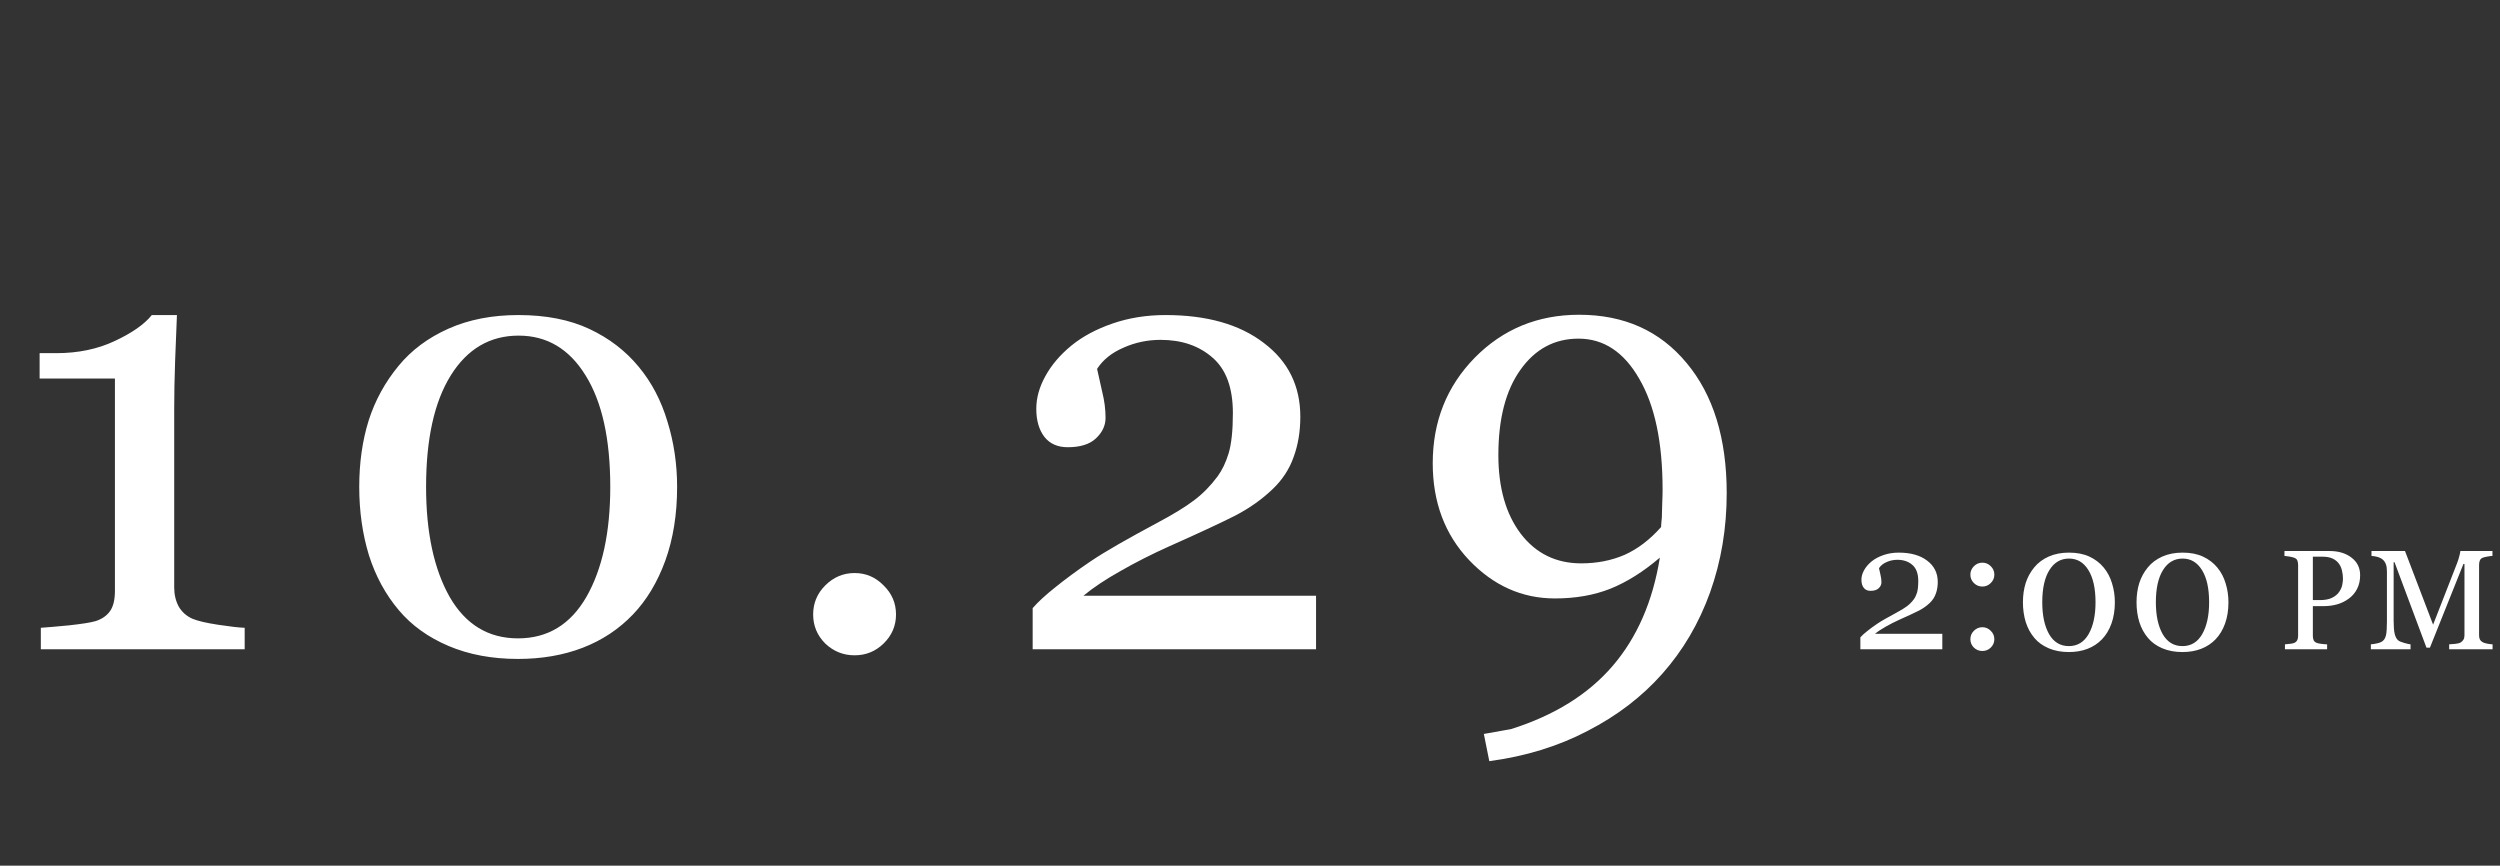 <svg width="335" height="116" viewBox="0 0 335 116" fill="none" xmlns="http://www.w3.org/2000/svg">
<rect x="0" y="0" width="335" height="116" fill="#333333" stroke="none"/>
<path d="M32.787 87H5.471V84.123C6.282 84.069 7.538 83.96 9.24 83.798C10.969 83.609 12.158 83.42 12.807 83.231C13.644 82.961 14.279 82.528 14.711 81.934C15.171 81.313 15.4 80.394 15.4 79.178V50.728H5.309V47.324H7.538C10.456 47.324 13.063 46.783 15.36 45.703C17.683 44.622 19.345 43.46 20.345 42.217H23.709C23.627 43.974 23.546 46.027 23.465 48.377C23.384 50.728 23.344 52.835 23.344 54.7V78.732C23.344 79.678 23.546 80.529 23.952 81.286C24.384 82.015 24.992 82.555 25.775 82.907C26.478 83.204 27.626 83.474 29.22 83.717C30.814 83.96 32.003 84.096 32.787 84.123V87ZM85.586 49.148C87.315 51.228 88.598 53.673 89.436 56.483C90.3 59.266 90.733 62.184 90.733 65.237C90.733 68.911 90.206 72.207 89.152 75.126C88.098 78.016 86.653 80.421 84.816 82.339C82.924 84.312 80.682 85.798 78.088 86.797C75.494 87.797 72.603 88.297 69.415 88.297C65.93 88.297 62.823 87.716 60.094 86.554C57.365 85.392 55.15 83.798 53.447 81.772C51.664 79.665 50.327 77.206 49.435 74.396C48.571 71.559 48.138 68.506 48.138 65.237C48.138 62.022 48.557 59.063 49.395 56.361C50.259 53.66 51.597 51.214 53.407 49.026C55.136 46.919 57.365 45.257 60.094 44.041C62.823 42.825 65.943 42.217 69.456 42.217C73.157 42.217 76.332 42.839 78.98 44.081C81.627 45.324 83.829 47.013 85.586 49.148ZM81.776 65.237C81.776 58.806 80.668 53.822 78.453 50.282C76.264 46.743 73.279 44.973 69.496 44.973C65.66 44.973 62.634 46.743 60.418 50.282C58.203 53.822 57.095 58.806 57.095 65.237C57.095 71.343 58.149 76.26 60.256 79.989C62.391 83.69 65.444 85.541 69.415 85.541C73.387 85.541 76.44 83.69 78.574 79.989C80.709 76.26 81.776 71.343 81.776 65.237ZM120.066 82.339C120.066 83.852 119.512 85.149 118.405 86.23C117.324 87.284 116.027 87.811 114.514 87.811C113.001 87.811 111.691 87.284 110.583 86.23C109.502 85.149 108.962 83.852 108.962 82.339C108.962 80.826 109.502 79.529 110.583 78.449C111.691 77.341 113.001 76.787 114.514 76.787C116.027 76.787 117.324 77.341 118.405 78.449C119.512 79.529 120.066 80.826 120.066 82.339ZM176.351 87H138.377V81.488C139.106 80.651 140.119 79.719 141.416 78.692C142.713 77.638 144.253 76.503 146.036 75.288C147.117 74.558 148.414 73.761 149.927 72.897C151.44 72.032 153.156 71.086 155.074 70.06C157.208 68.925 158.843 67.925 159.978 67.061C161.139 66.196 162.193 65.129 163.139 63.859C163.76 63.021 164.26 61.981 164.638 60.738C165.017 59.468 165.206 57.672 165.206 55.348C165.206 51.971 164.301 49.499 162.49 47.932C160.68 46.338 158.357 45.541 155.52 45.541C153.763 45.541 152.102 45.892 150.535 46.594C148.968 47.27 147.792 48.215 147.009 49.431C147.198 50.296 147.428 51.322 147.698 52.511C147.995 53.7 148.144 54.862 148.144 55.997C148.144 57.023 147.711 57.942 146.847 58.752C146.009 59.536 144.753 59.928 143.078 59.928C141.727 59.928 140.687 59.468 139.957 58.55C139.228 57.604 138.863 56.348 138.863 54.781C138.863 53.322 139.268 51.863 140.079 50.404C140.889 48.918 142.051 47.553 143.564 46.31C145.05 45.095 146.887 44.109 149.076 43.352C151.264 42.596 153.628 42.217 156.168 42.217C161.707 42.217 166.097 43.46 169.339 45.946C172.609 48.404 174.243 51.701 174.243 55.834C174.243 57.807 173.946 59.603 173.352 61.225C172.784 62.846 171.852 64.278 170.555 65.52C169.123 66.898 167.448 68.087 165.53 69.087C163.612 70.06 160.68 71.424 156.735 73.18C154.385 74.234 152.196 75.342 150.17 76.503C148.144 77.638 146.482 78.746 145.185 79.827H176.351V87ZM231.379 66.088C231.379 70.789 230.636 75.22 229.15 79.381C227.664 83.515 225.529 87.149 222.746 90.283C220.018 93.363 216.681 95.916 212.736 97.942C208.818 99.996 204.428 101.347 199.565 101.995L198.835 98.348L202.483 97.699C208.292 95.862 212.831 93.039 216.1 89.229C219.369 85.419 221.477 80.583 222.422 74.72C220.207 76.612 217.991 78.003 215.776 78.894C213.587 79.759 211.115 80.191 208.359 80.191C203.955 80.191 200.119 78.476 196.849 75.044C193.607 71.613 191.986 67.29 191.986 62.076C191.986 56.483 193.864 51.768 197.619 47.932C201.402 44.095 206.063 42.177 211.601 42.177C217.626 42.177 222.422 44.325 225.989 48.621C229.582 52.916 231.379 58.739 231.379 66.088ZM222.787 65.602C222.787 59.279 221.747 54.335 219.666 50.769C217.613 47.175 214.898 45.378 211.52 45.378C208.305 45.378 205.711 46.77 203.739 49.553C201.767 52.309 200.781 56.118 200.781 60.981C200.781 65.358 201.78 68.871 203.78 71.519C205.806 74.166 208.508 75.49 211.885 75.49C213.992 75.49 215.924 75.112 217.68 74.356C219.437 73.572 221.071 72.329 222.584 70.627C222.584 70.519 222.598 70.303 222.625 69.978C222.679 69.654 222.706 69.195 222.706 68.601C222.706 68.222 222.719 67.763 222.746 67.223C222.773 66.682 222.787 66.142 222.787 65.602Z" fill="white"/>
<path d="M260.27 87H249.289V85.406C249.5 85.164 249.793 84.894 250.168 84.598C250.543 84.293 250.988 83.965 251.504 83.613C251.816 83.402 252.191 83.172 252.629 82.922C253.066 82.672 253.562 82.398 254.117 82.102C254.734 81.773 255.207 81.484 255.535 81.234C255.871 80.984 256.176 80.676 256.449 80.309C256.629 80.066 256.773 79.766 256.883 79.406C256.992 79.039 257.047 78.519 257.047 77.848C257.047 76.871 256.785 76.156 256.262 75.703C255.738 75.242 255.066 75.012 254.246 75.012C253.738 75.012 253.258 75.113 252.805 75.316C252.352 75.512 252.012 75.785 251.785 76.137C251.84 76.387 251.906 76.684 251.984 77.027C252.07 77.371 252.113 77.707 252.113 78.035C252.113 78.332 251.988 78.598 251.738 78.832C251.496 79.059 251.133 79.172 250.648 79.172C250.258 79.172 249.957 79.039 249.746 78.773C249.535 78.5 249.43 78.137 249.43 77.684C249.43 77.262 249.547 76.84 249.781 76.418C250.016 75.988 250.352 75.594 250.789 75.234C251.219 74.883 251.75 74.598 252.383 74.379C253.016 74.16 253.699 74.051 254.434 74.051C256.035 74.051 257.305 74.41 258.242 75.129C259.188 75.84 259.66 76.793 259.66 77.988C259.66 78.559 259.574 79.078 259.402 79.547C259.238 80.016 258.969 80.43 258.594 80.789C258.18 81.188 257.695 81.531 257.141 81.82C256.586 82.102 255.738 82.496 254.598 83.004C253.918 83.309 253.285 83.629 252.699 83.965C252.113 84.293 251.633 84.613 251.258 84.926H260.27V87ZM267.242 77.004C267.242 77.441 267.082 77.816 266.761 78.129C266.449 78.441 266.074 78.598 265.636 78.598C265.199 78.598 264.82 78.441 264.5 78.129C264.187 77.816 264.031 77.441 264.031 77.004C264.031 76.566 264.187 76.191 264.5 75.879C264.812 75.559 265.191 75.398 265.636 75.398C266.082 75.398 266.46 75.559 266.773 75.879C267.085 76.191 267.242 76.566 267.242 77.004ZM267.242 85.652C267.242 86.09 267.082 86.465 266.761 86.777C266.449 87.082 266.074 87.234 265.636 87.234C265.199 87.234 264.82 87.082 264.5 86.777C264.187 86.465 264.031 86.09 264.031 85.652C264.031 85.215 264.187 84.84 264.5 84.527C264.82 84.207 265.199 84.047 265.636 84.047C266.074 84.047 266.449 84.207 266.761 84.527C267.082 84.84 267.242 85.215 267.242 85.652ZM281.901 76.055C282.401 76.656 282.772 77.363 283.015 78.176C283.265 78.981 283.39 79.824 283.39 80.707C283.39 81.769 283.237 82.723 282.933 83.566C282.628 84.402 282.21 85.098 281.679 85.652C281.132 86.223 280.483 86.652 279.733 86.941C278.983 87.231 278.147 87.375 277.226 87.375C276.218 87.375 275.319 87.207 274.53 86.871C273.741 86.535 273.101 86.074 272.608 85.488C272.093 84.879 271.706 84.168 271.448 83.356C271.198 82.535 271.073 81.652 271.073 80.707C271.073 79.777 271.194 78.922 271.437 78.141C271.687 77.359 272.073 76.652 272.597 76.019C273.097 75.41 273.741 74.93 274.53 74.578C275.319 74.227 276.222 74.051 277.237 74.051C278.308 74.051 279.226 74.231 279.991 74.59C280.757 74.949 281.394 75.438 281.901 76.055ZM280.8 80.707C280.8 78.848 280.48 77.406 279.839 76.383C279.206 75.359 278.343 74.848 277.249 74.848C276.14 74.848 275.265 75.359 274.624 76.383C273.983 77.406 273.663 78.848 273.663 80.707C273.663 82.473 273.968 83.894 274.577 84.973C275.194 86.043 276.077 86.578 277.226 86.578C278.374 86.578 279.257 86.043 279.874 84.973C280.491 83.894 280.8 82.473 280.8 80.707ZM297.124 76.055C297.624 76.656 297.995 77.363 298.237 78.176C298.487 78.981 298.612 79.824 298.612 80.707C298.612 81.769 298.46 82.723 298.155 83.566C297.85 84.402 297.432 85.098 296.901 85.652C296.354 86.223 295.706 86.652 294.956 86.941C294.206 87.231 293.37 87.375 292.448 87.375C291.44 87.375 290.542 87.207 289.752 86.871C288.963 86.535 288.323 86.074 287.831 85.488C287.315 84.879 286.928 84.168 286.67 83.356C286.42 82.535 286.295 81.652 286.295 80.707C286.295 79.777 286.417 78.922 286.659 78.141C286.909 77.359 287.295 76.652 287.819 76.019C288.319 75.41 288.963 74.93 289.752 74.578C290.542 74.227 291.444 74.051 292.46 74.051C293.53 74.051 294.448 74.231 295.213 74.59C295.979 74.949 296.616 75.438 297.124 76.055ZM296.022 80.707C296.022 78.848 295.702 77.406 295.061 76.383C294.428 75.359 293.565 74.848 292.471 74.848C291.362 74.848 290.487 75.359 289.846 76.383C289.206 77.406 288.885 78.848 288.885 80.707C288.885 82.473 289.19 83.894 289.799 84.973C290.417 86.043 291.299 86.578 292.448 86.578C293.596 86.578 294.479 86.043 295.096 84.973C295.713 83.894 296.022 82.473 296.022 80.707ZM316.258 77.082C316.258 77.769 316.122 78.378 315.85 78.91C315.584 79.436 315.213 79.872 314.737 80.218C314.266 80.565 313.75 80.818 313.187 80.979C312.624 81.14 312.028 81.22 311.397 81.22H309.922V85.21C309.922 85.426 309.956 85.618 310.024 85.785C310.098 85.945 310.246 86.069 310.469 86.156C310.58 86.199 310.775 86.239 311.053 86.276C311.338 86.314 311.598 86.335 311.833 86.341V87H306.183V86.341C306.331 86.329 306.545 86.307 306.823 86.276C307.107 86.245 307.305 86.205 307.417 86.156C307.602 86.075 307.735 85.958 307.816 85.803C307.902 85.649 307.946 85.451 307.946 85.21V75.71C307.946 75.493 307.915 75.298 307.853 75.125C307.791 74.952 307.646 74.822 307.417 74.735C307.182 74.655 306.947 74.599 306.712 74.568C306.483 74.531 306.285 74.507 306.118 74.494V73.835H312.13C313.354 73.835 314.347 74.132 315.108 74.726C315.875 75.314 316.258 76.099 316.258 77.082ZM313.438 79.328C313.648 79.031 313.787 78.725 313.855 78.409C313.923 78.088 313.957 77.8 313.957 77.546C313.957 77.194 313.914 76.835 313.827 76.47C313.747 76.105 313.605 75.787 313.401 75.515C313.184 75.224 312.9 74.998 312.547 74.837C312.195 74.677 311.755 74.596 311.23 74.596H309.922V80.413H310.868C311.536 80.413 312.077 80.311 312.491 80.107C312.912 79.897 313.227 79.637 313.438 79.328ZM334.005 87H328.188V86.341C328.399 86.335 328.668 86.314 328.995 86.276C329.329 86.239 329.558 86.187 329.682 86.119C329.874 86.001 330.013 85.868 330.099 85.72C330.192 85.565 330.239 85.373 330.239 85.144V75.57H330.099L325.609 86.787H325.145L320.868 75.338H320.748V83.196C320.748 83.957 320.794 84.535 320.887 84.931C320.986 85.327 321.134 85.612 321.332 85.785C321.468 85.915 321.75 86.038 322.177 86.156C322.603 86.273 322.882 86.335 323.012 86.341V87H317.696V86.341C317.974 86.317 318.265 86.27 318.568 86.202C318.877 86.134 319.115 86.032 319.282 85.896C319.499 85.723 319.647 85.457 319.727 85.098C319.808 84.739 319.848 84.139 319.848 83.298V76.563C319.848 76.173 319.802 75.855 319.709 75.607C319.616 75.36 319.483 75.159 319.31 75.004C319.118 74.837 318.883 74.714 318.605 74.633C318.326 74.553 318.051 74.507 317.779 74.494V73.835H322.269L326.036 83.707L329.255 75.45C329.373 75.147 329.472 74.831 329.552 74.503C329.639 74.169 329.685 73.947 329.691 73.835H333.987V74.494C333.813 74.5 333.591 74.528 333.319 74.578C333.053 74.627 332.858 74.674 332.734 74.717C332.524 74.791 332.382 74.915 332.307 75.088C332.233 75.261 332.196 75.45 332.196 75.654V85.144C332.196 85.361 332.233 85.543 332.307 85.692C332.382 85.84 332.524 85.97 332.734 86.082C332.846 86.143 333.043 86.202 333.328 86.258C333.612 86.307 333.838 86.335 334.005 86.341V87Z" fill="white"/>
</svg>

